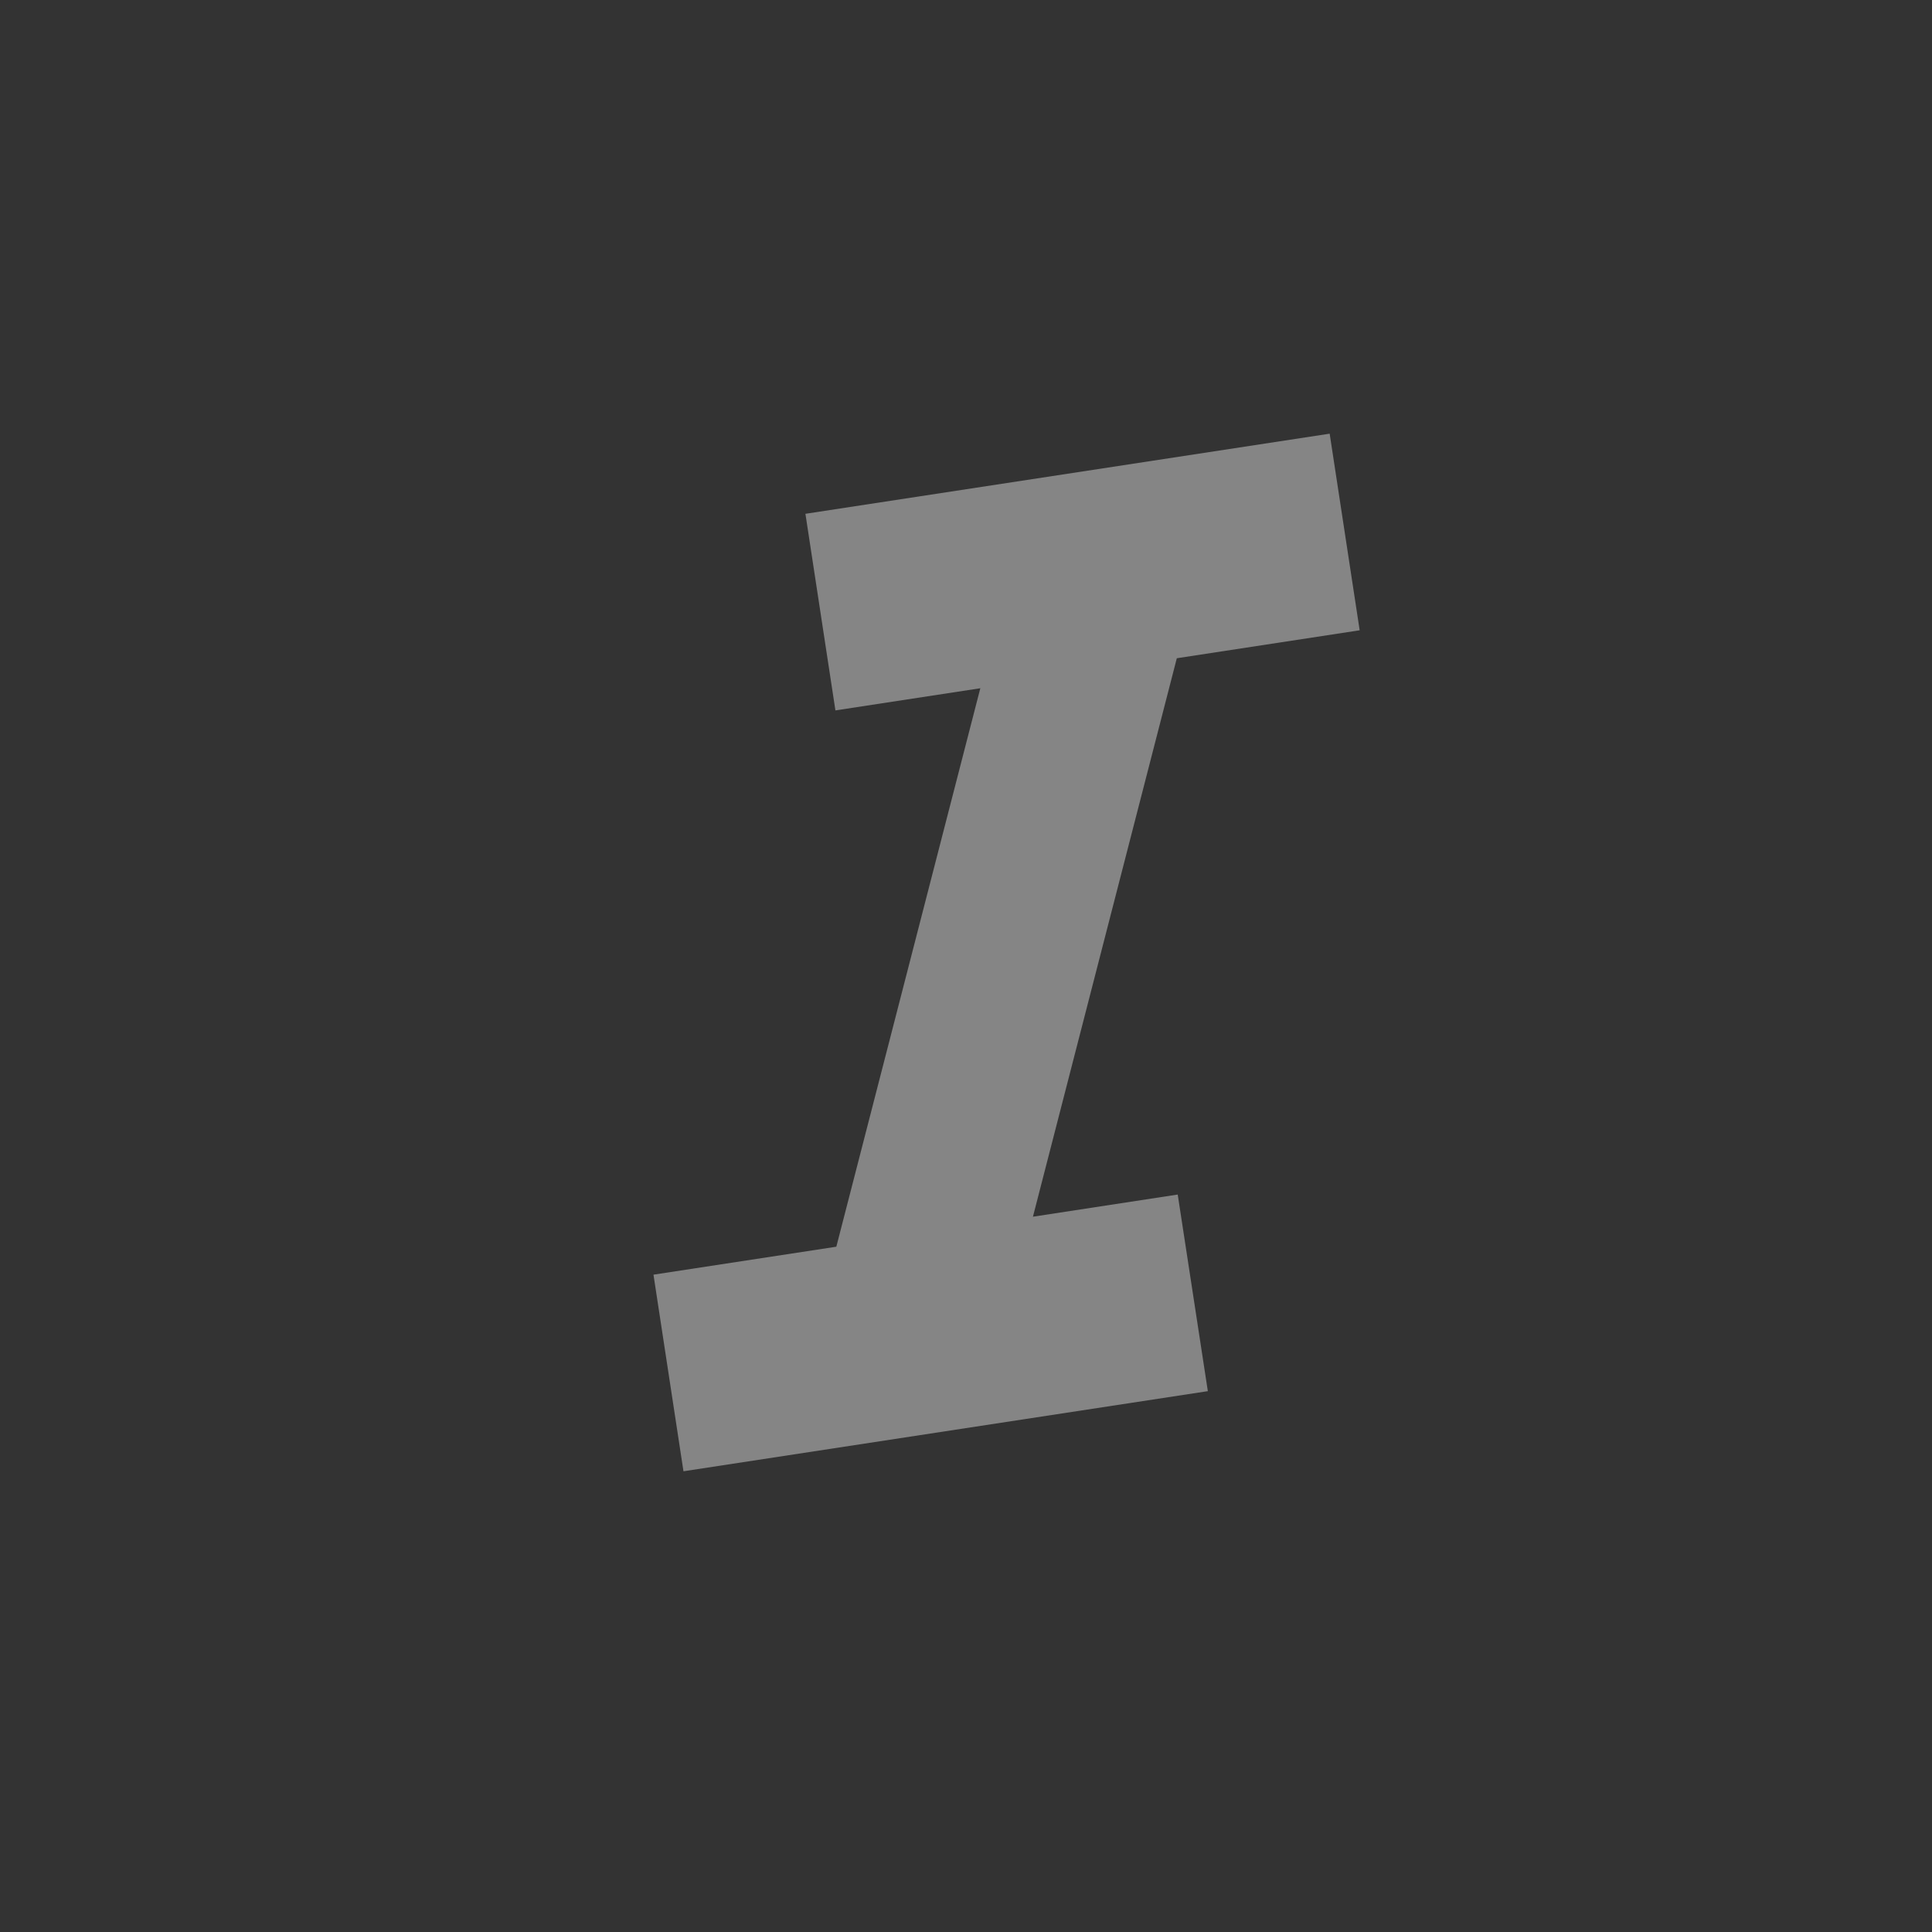 <svg width="17" height="17" viewBox="0 0 17 17" fill="none" xmlns="http://www.w3.org/2000/svg">
<rect x="0" y="0" width="17" height="17" fill="#333333" stroke="none"/>
<path opacity="0.8" d="M7.087 4.521L7.351 6.251L8.626 6.056L7.359 10.97L5.75 11.216L6.014 12.946L10.628 12.241L10.363 10.511L9.089 10.706L10.355 5.792L11.964 5.546L11.7 3.816L7.087 4.521Z" fill="white" fill-opacity="0.5"/>
</svg>
